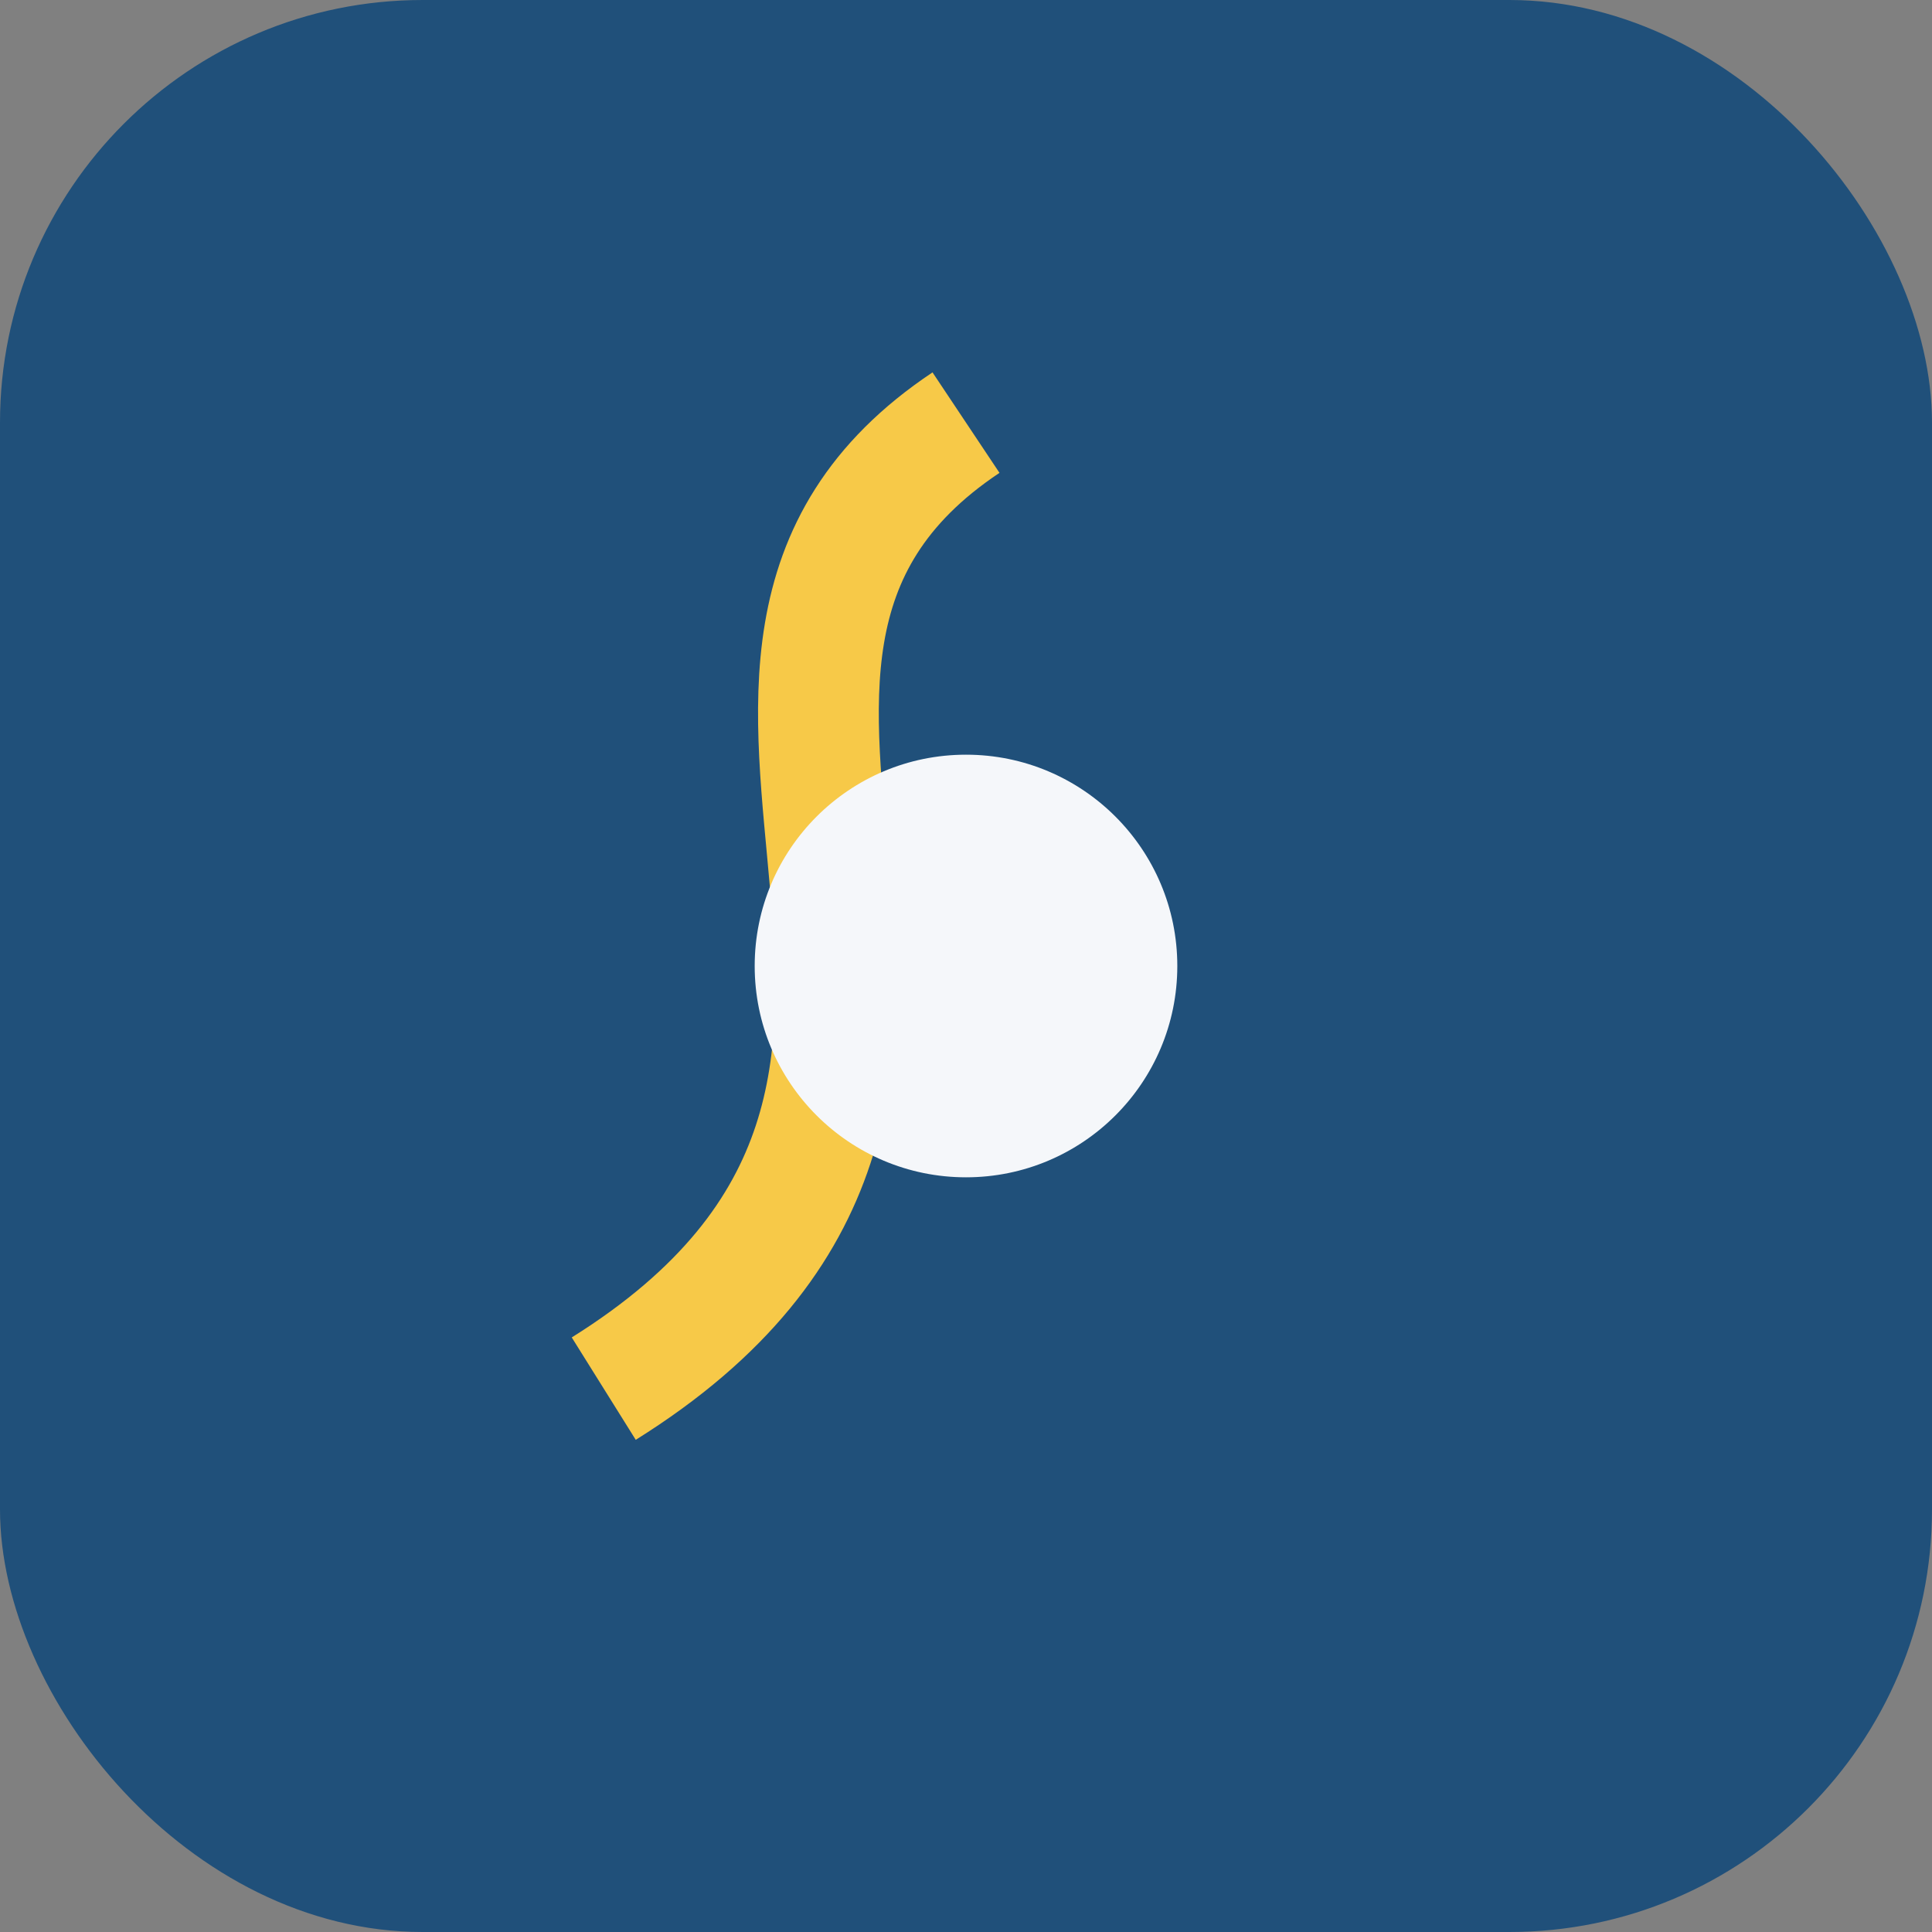 <?xml version="1.0" encoding="UTF-8"?>
<svg xmlns="http://www.w3.org/2000/svg" width="32" height="32" viewBox="0 0 32 32"><rect x="0" y="0" width="32" height="32" fill="#808080" stroke="none"/><rect width="32" height="32" rx="7" fill="#20507A"/><path d="M10 23c8-5 0-12 6-16" stroke="#F7C948" stroke-width="2" fill="none"/><circle cx="16" cy="16" r="3.5" fill="#F5F7FA"/></svg>